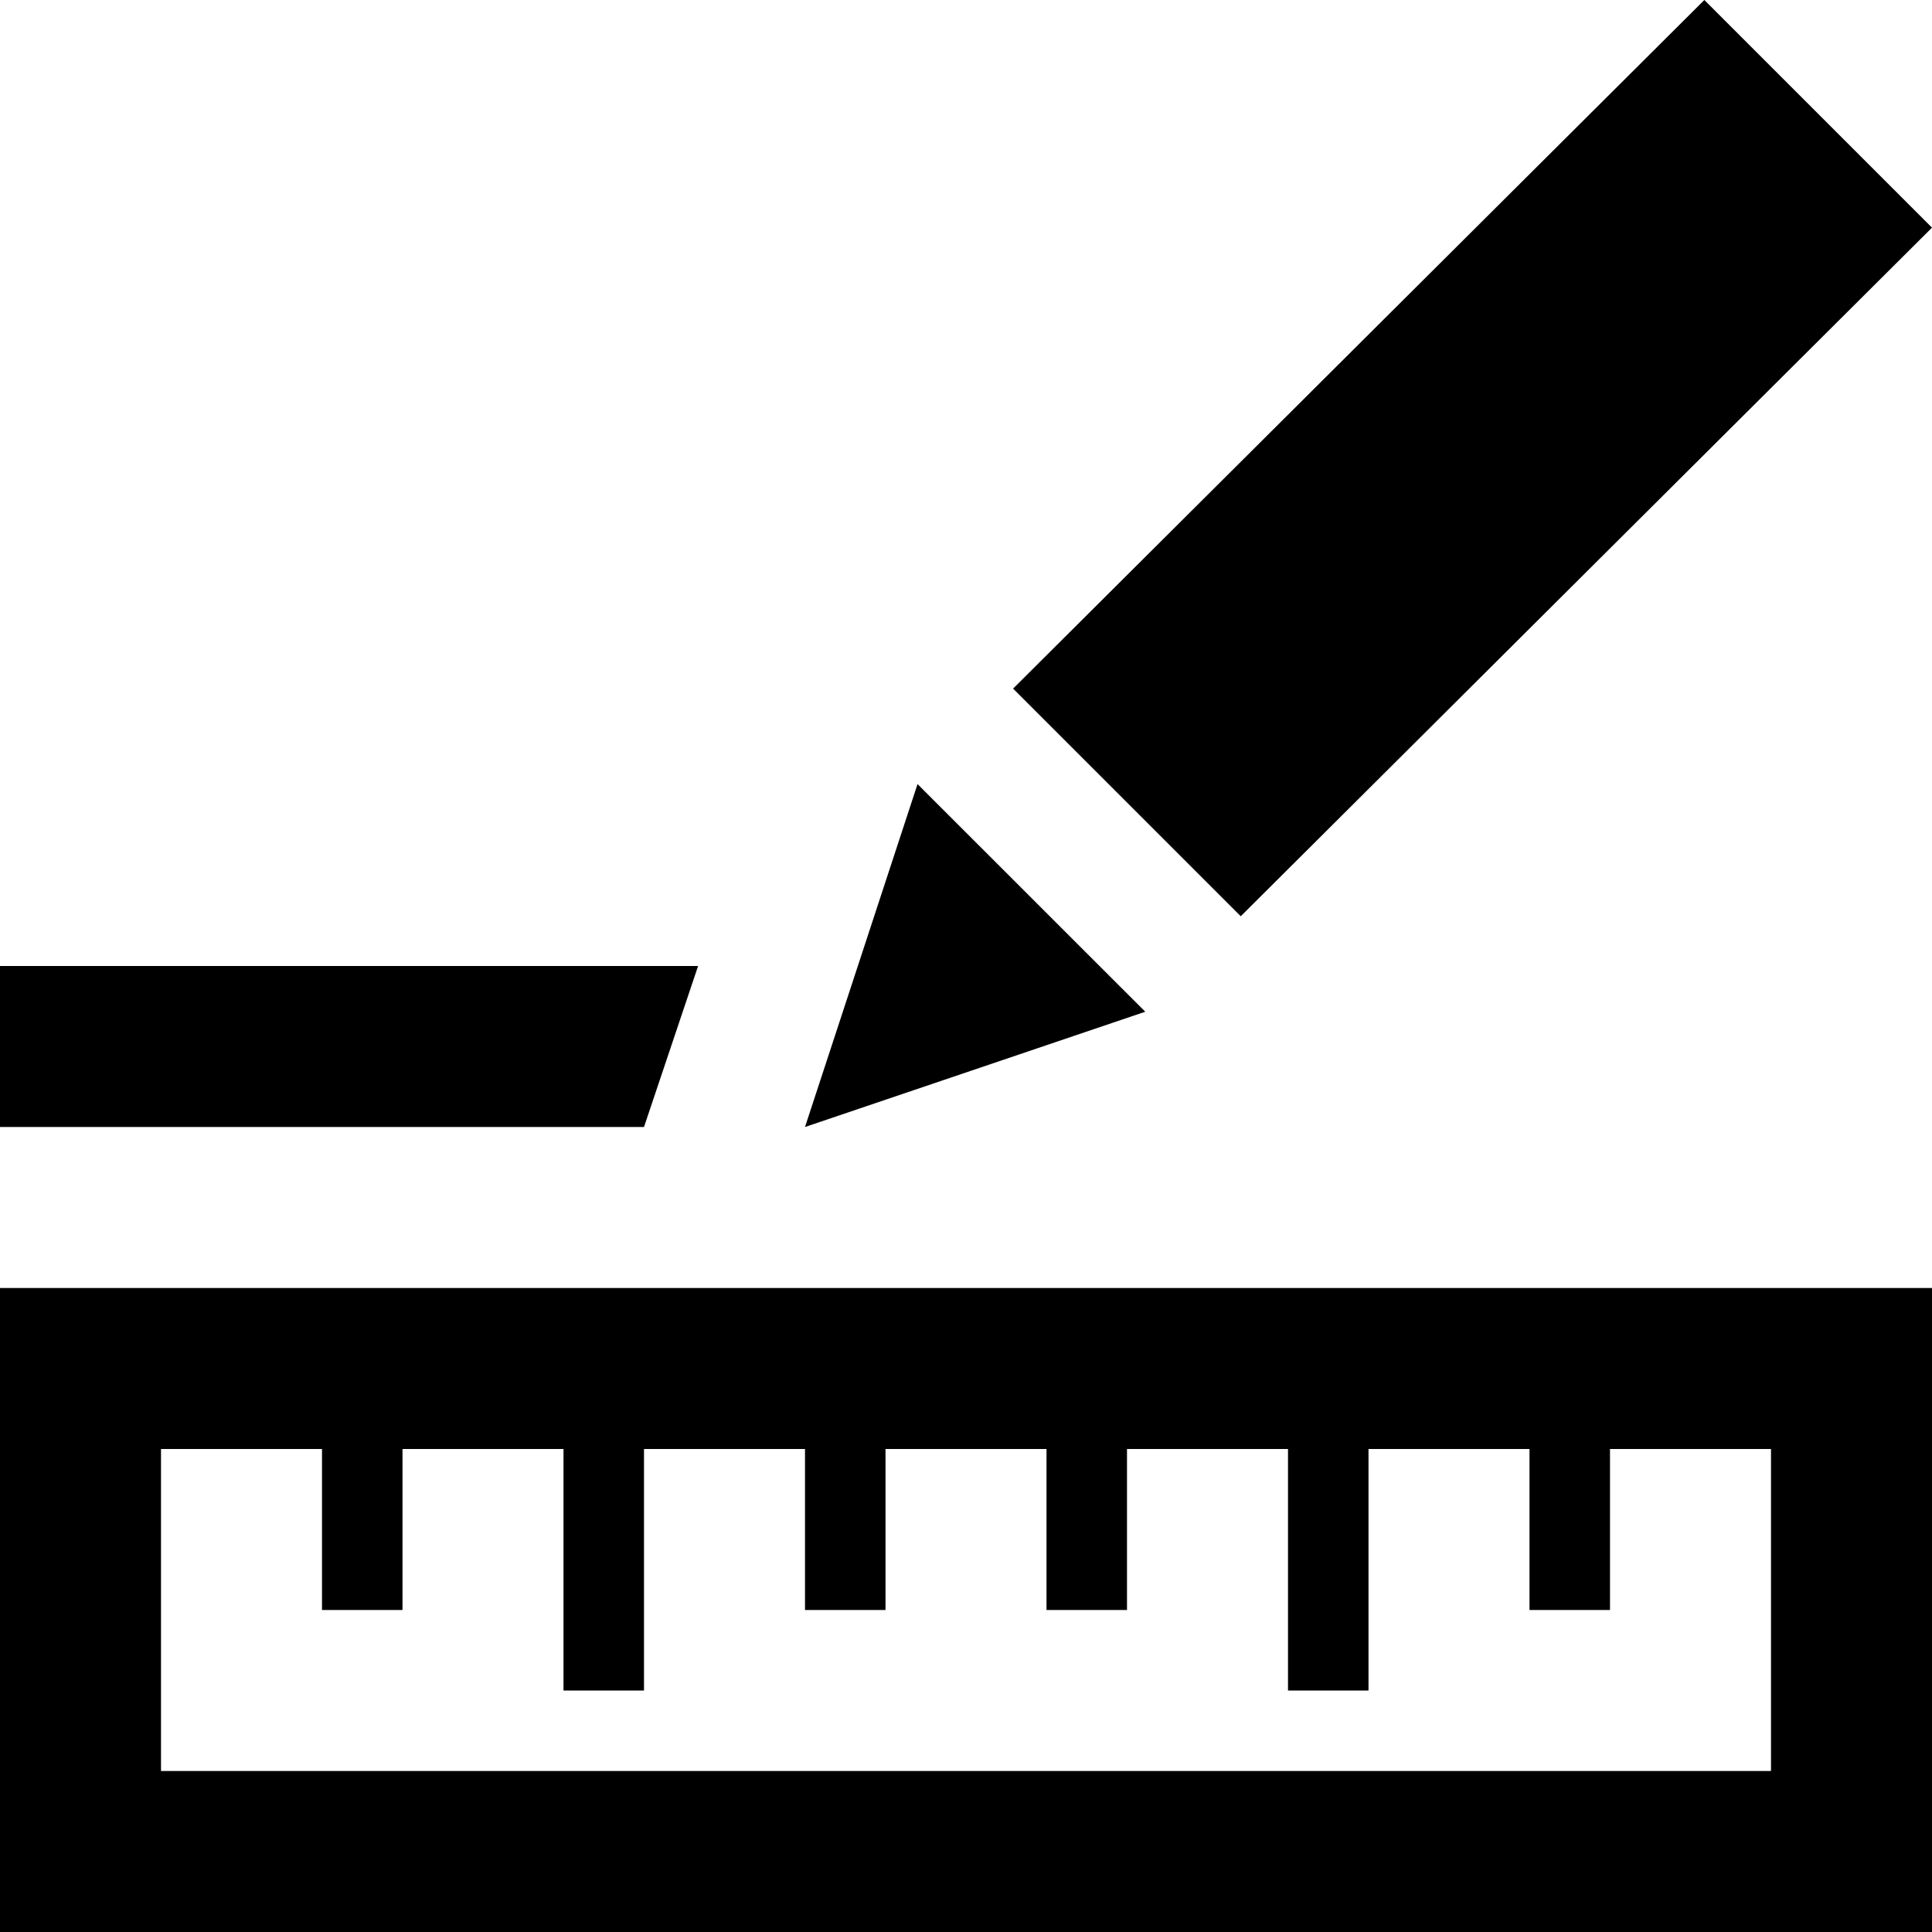 <svg xmlns="http://www.w3.org/2000/svg" width="24" height="24" viewBox="0 0 24 24"><path d="M8 14h-8v-2h8.672l-.672 2zm-8 10v-8h24v8h-24zm2-2h20v-4h-2v2h-1v-2h-2v3h-1v-3h-2v2h-1v-2h-2v2h-1v-2h-2v3h-1v-3h-2v2h-1v-2h-2v4zm9.398-12.26l-1.398 4.26 4.227-1.432-2.829-2.828zm9.774-9.74l2.828 2.828-8.587 8.554-2.828-2.828 8.587-8.554z"/></svg>